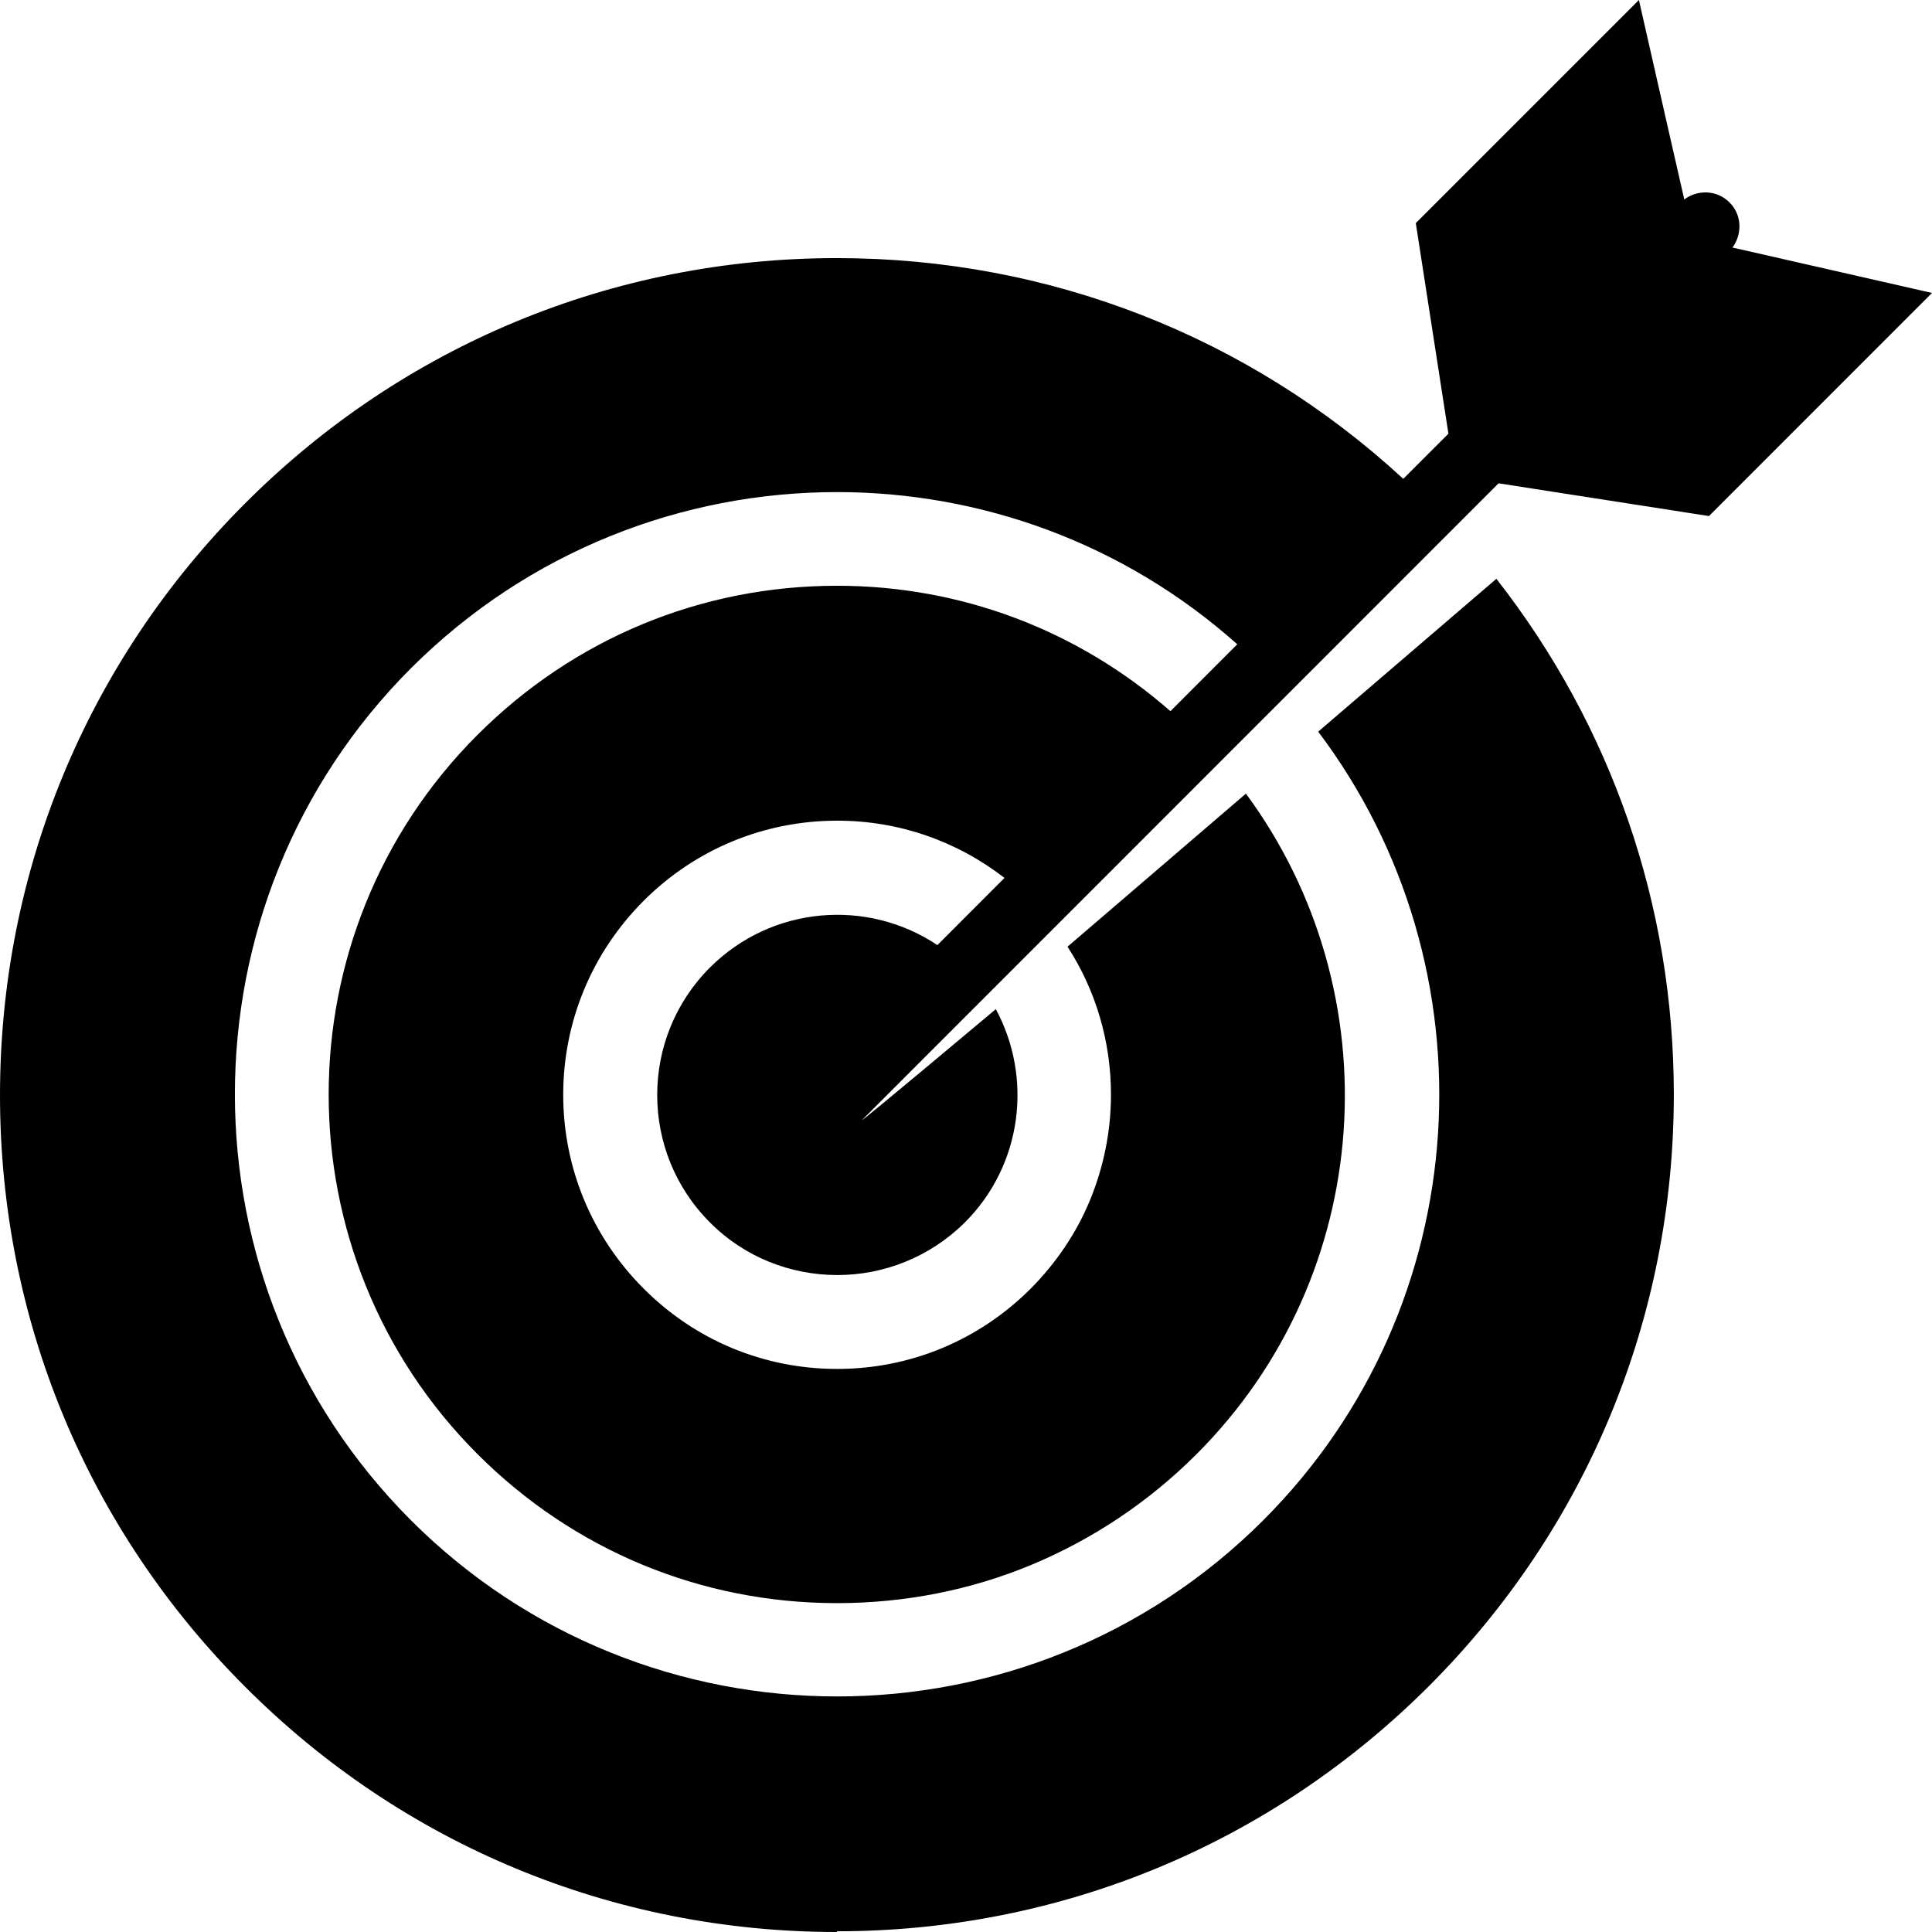 <svg width="27" height="27" viewBox="0 0 27 27" fill="none" xmlns="http://www.w3.org/2000/svg">
<path d="M11.697 26.99C14.822 26.99 17.758 25.772 19.968 23.565C22.175 21.358 23.392 18.418 23.392 15.296C23.392 12.649 22.519 10.142 20.912 8.089L18.422 10.225C20.909 13.522 20.656 18.245 17.652 21.248C14.369 24.528 9.028 24.528 5.745 21.248C2.462 17.964 2.462 12.621 5.745 9.337C7.389 7.697 9.541 6.877 11.698 6.877C13.702 6.877 15.703 7.587 17.291 9.004L16.357 9.939C15.065 8.807 13.431 8.186 11.697 8.186C9.798 8.186 8.016 8.926 6.673 10.27C3.9 13.041 3.9 17.55 6.673 20.321C8.016 21.665 9.798 22.404 11.697 22.404C12.645 22.404 13.566 22.222 14.416 21.868C15.267 21.513 16.05 20.994 16.721 20.323C19.234 17.811 19.461 13.869 17.412 11.091L14.919 13.23C15.314 13.841 15.526 14.554 15.526 15.296C15.526 15.807 15.425 16.302 15.236 16.765C15.048 17.224 14.764 17.646 14.406 18.007C13.684 18.73 12.723 19.131 11.7 19.131C10.677 19.131 9.716 18.732 8.994 18.007C8.272 17.285 7.871 16.32 7.871 15.3C7.871 14.281 8.269 13.316 8.994 12.59C9.716 11.867 10.681 11.469 11.7 11.469C12.561 11.469 13.37 11.753 14.038 12.269L13.1 13.208C12.122 12.553 10.785 12.658 9.921 13.522C8.939 14.504 8.939 16.101 9.921 17.083C10.41 17.576 11.058 17.819 11.703 17.819C12.347 17.819 12.992 17.572 13.485 17.083C14.291 16.276 14.432 15.058 13.917 14.103C13.917 14.103 11.957 15.748 12.051 15.649L20.941 6.756H20.954L23.883 7.212L27 4.094L24.452 3.514L24.212 3.46C24.351 3.267 24.344 3.001 24.169 2.828C23.996 2.655 23.73 2.646 23.538 2.787L23.271 1.616L22.904 0L19.786 3.118L20.242 6.061L19.611 6.692C17.448 4.698 14.658 3.607 11.695 3.607C8.574 3.607 5.635 4.823 3.428 7.032C1.218 9.243 0 12.18 0 15.306C0 18.432 1.218 21.368 3.428 23.575C5.635 25.786 8.574 27 11.695 27L11.697 26.99Z" fill="black"/>
</svg>
